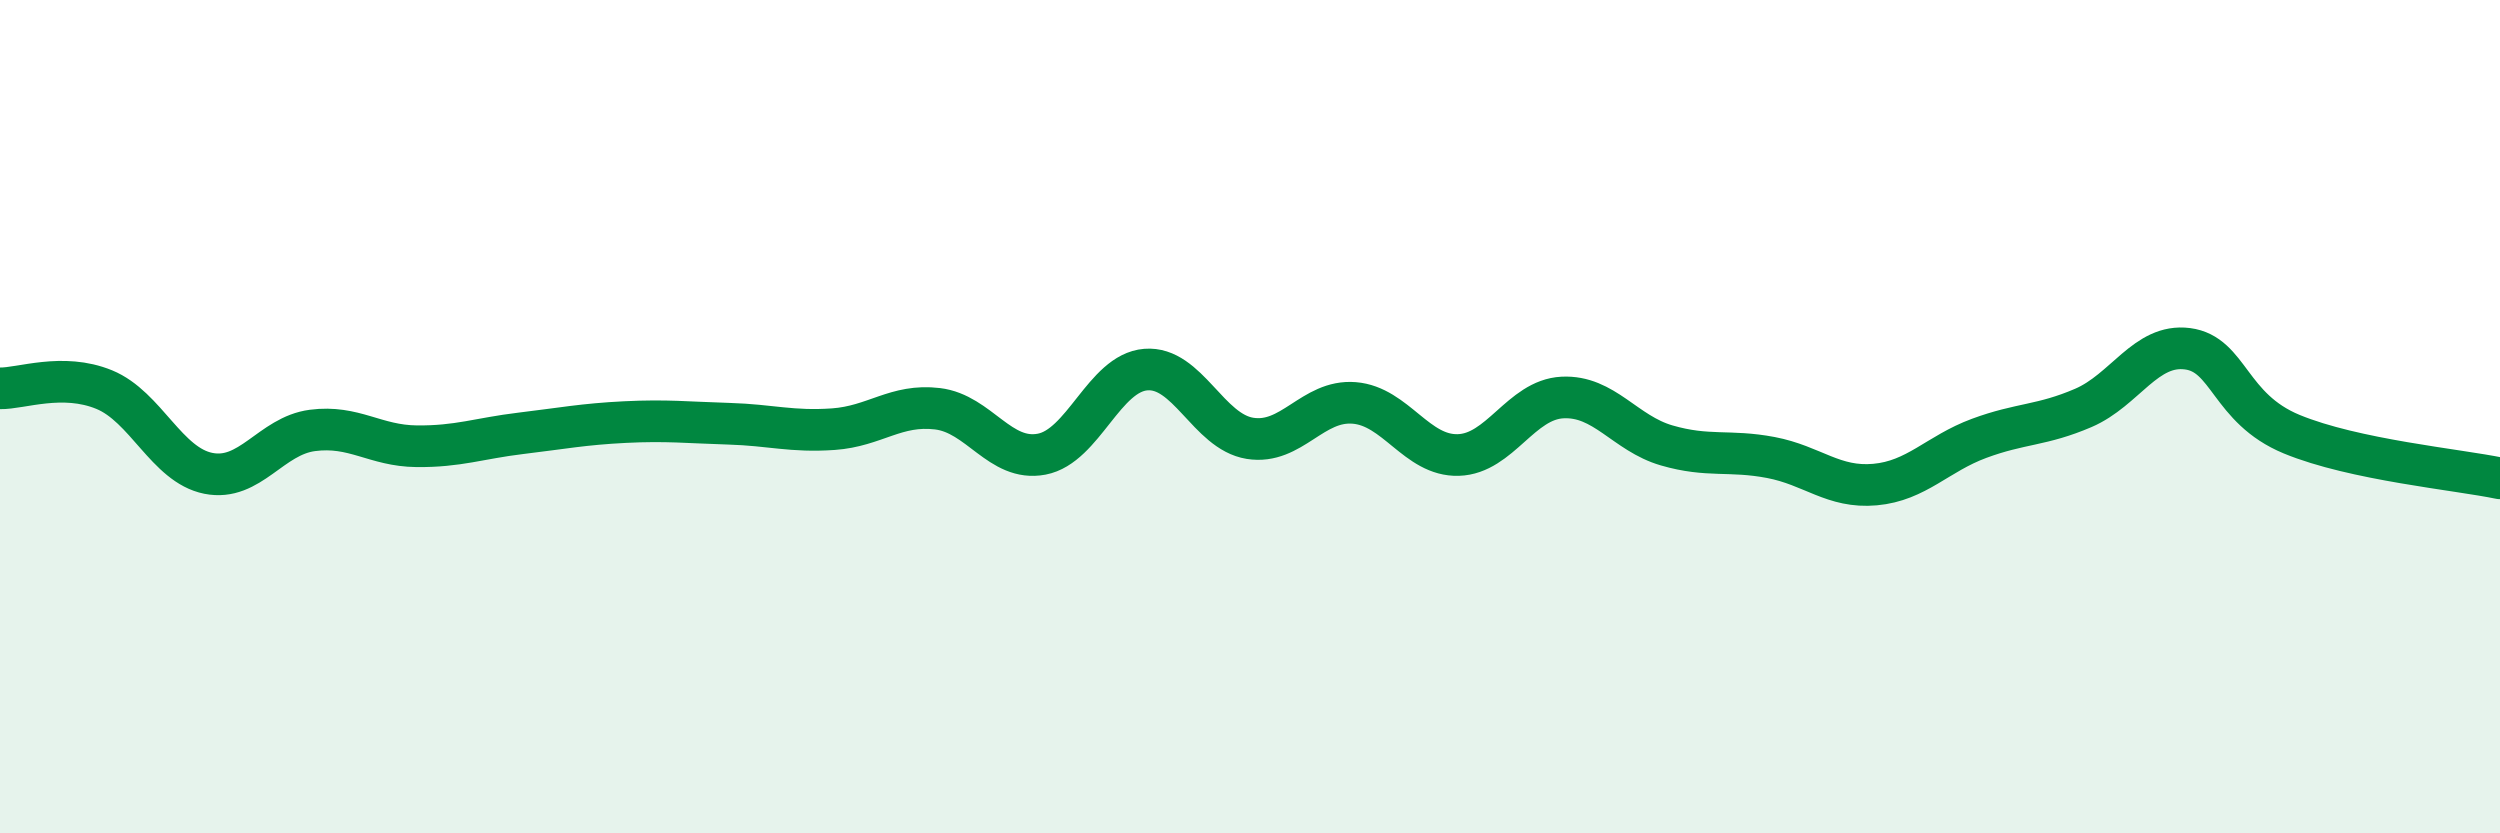 
    <svg width="60" height="20" viewBox="0 0 60 20" xmlns="http://www.w3.org/2000/svg">
      <path
        d="M 0,9.32 C 0.5,9.33 1.5,8.94 2.5,9.35 C 3.5,9.76 4,11.16 5,11.36 C 6,11.56 6.5,10.46 7.5,10.33 C 8.5,10.2 9,10.7 10,10.71 C 11,10.72 11.5,10.52 12.5,10.4 C 13.5,10.28 14,10.18 15,10.13 C 16,10.08 16.5,10.14 17.5,10.17 C 18.5,10.2 19,10.37 20,10.3 C 21,10.23 21.5,9.69 22.5,9.81 C 23.5,9.93 24,11.09 25,10.9 C 26,10.71 26.5,8.95 27.5,8.87 C 28.5,8.79 29,10.36 30,10.52 C 31,10.68 31.5,9.59 32.5,9.67 C 33.5,9.75 34,10.95 35,10.92 C 36,10.89 36.5,9.59 37.5,9.54 C 38.5,9.49 39,10.4 40,10.69 C 41,10.98 41.5,10.79 42.5,10.98 C 43.5,11.17 44,11.72 45,11.63 C 46,11.54 46.5,10.89 47.5,10.52 C 48.5,10.15 49,10.22 50,9.79 C 51,9.36 51.5,8.24 52.5,8.37 C 53.5,8.5 53.5,9.8 55,10.42 C 56.5,11.04 59,11.27 60,11.48L60 20L0 20Z"
        fill="#008740"
        opacity="0.1"
        stroke-linecap="round"
        stroke-linejoin="round"
      />
      <path
        d="M 0,9.32 C 0.5,9.33 1.5,8.94 2.5,9.35 C 3.5,9.76 4,11.16 5,11.36 C 6,11.56 6.5,10.46 7.5,10.33 C 8.5,10.2 9,10.7 10,10.71 C 11,10.72 11.5,10.52 12.5,10.4 C 13.5,10.28 14,10.18 15,10.13 C 16,10.08 16.5,10.14 17.5,10.17 C 18.5,10.2 19,10.37 20,10.3 C 21,10.23 21.5,9.69 22.5,9.81 C 23.5,9.93 24,11.09 25,10.9 C 26,10.71 26.5,8.95 27.5,8.87 C 28.5,8.79 29,10.36 30,10.52 C 31,10.68 31.5,9.59 32.5,9.67 C 33.5,9.75 34,10.95 35,10.92 C 36,10.89 36.5,9.59 37.5,9.54 C 38.5,9.49 39,10.4 40,10.69 C 41,10.98 41.5,10.79 42.5,10.98 C 43.5,11.17 44,11.72 45,11.63 C 46,11.54 46.5,10.89 47.5,10.52 C 48.5,10.15 49,10.22 50,9.79 C 51,9.36 51.5,8.24 52.5,8.37 C 53.5,8.5 53.5,9.8 55,10.42 C 56.5,11.04 59,11.27 60,11.48"
        stroke="#008740"
        stroke-width="1"
        fill="none"
        stroke-linecap="round"
        stroke-linejoin="round"
      />
    </svg>
  